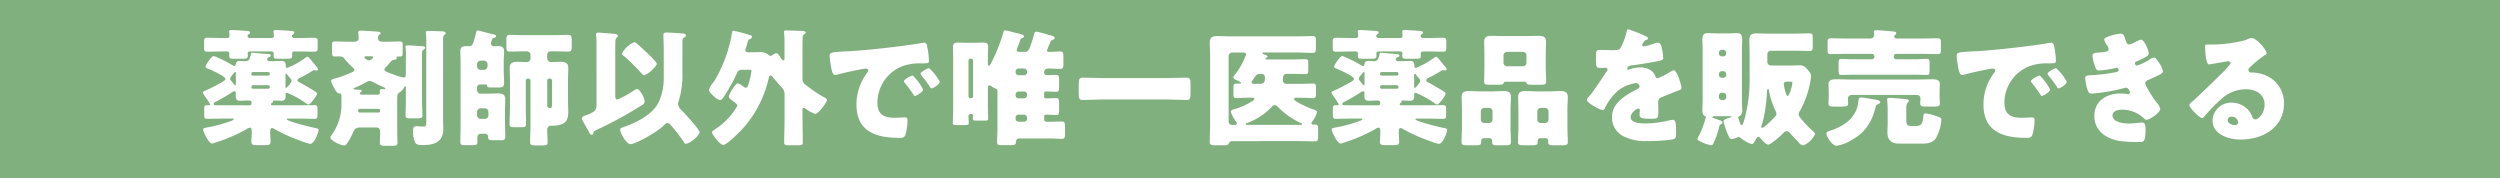 <svg xmlns="http://www.w3.org/2000/svg" width="449.299" height="32" viewBox="0 0 449.299 32">
  <g id="グループ_27670" data-name="グループ 27670" transform="translate(-15061.449 -1396)">
    <rect id="長方形_24954" data-name="長方形 24954" width="449.299" height="32" transform="translate(15061.449 1396)" fill="#81b07f"/>
    <path id="パス_70462" data-name="パス 70462" d="M128.653,6.189c.092,0,.229.023.321.023q1.135.136,2.272.2c.456.023.708.068.708.3,0,.159-.16.227-.275.273-.181.045-.367.091-.367.386s.186.341.6.341h.206c.69,0,1.355-.045,1.745-.045.711,0,.779.363.779.954,0,.159.069.3.252.3a14.019,14.019,0,0,0,3.163-1.729,1.222,1.222,0,0,1,.5-.273c.16,0,.39.273.779.772.206.25.436.523.713.866.115.136.387.454.387.613a.255.255,0,0,1-.273.227.626.626,0,0,1-.209-.048c-.066,0-.16-.02-.227-.02a.681.681,0,0,0-.346.159,19.752,19.752,0,0,1-2.155,1.2c-.183.091-.458.227-.458.454,0,.182.115.273.527.477.573.3,1.421.8,2.017,1.159.229.136.963.523.963.8,0,.227-1.169,1.931-1.559,1.931a1.545,1.545,0,0,1-.527-.3,16.641,16.641,0,0,0-3.324-1.818.245.245,0,0,0-.252.273v.363c0,.545-.206.8-.756.8-.39,0-.779-.045-1.192-.045h-.186c-.066,0-.135.023-.135.068v.136a.264.264,0,0,1-.14.2c-.092.068-.206.136-.206.273,0,.159.115.182.436.182h4.5c.94,0,1.88-.023,2.819-.023.553,0,.6.182.6.772v.889c0,.588-.043.793-.55.793-.96,0-1.9-.045-2.865-.045h-1.742c-.252,0-.367,0-.367.116,0,.361,4.218,1.409,5.068,1.568.433.091.642.114.642.341,0,.568-.8,2.522-1.492,2.522a10.813,10.813,0,0,1-1.673-.523,32.011,32.011,0,0,1-4.679-2.09,1.013,1.013,0,0,0-.5-.227c-.321,0-.346.318-.346.659v.2c0,.523.069,1.045.069,1.59,0,.568-.3.613-1.009.613h-1.467c-.711,0-.986-.068-.986-.613,0-.341.069-.954.069-1.59v-.341c0-.227,0-.591-.321-.591a1.367,1.367,0,0,0-.619.273,28.948,28.948,0,0,1-5.733,2.454,1.9,1.9,0,0,1-.436.136c-.642,0-1.627-2.2-1.627-2.522,0-.25.321-.3.642-.363a25.414,25.414,0,0,0,4.129-1.093c.3-.111.734-.247.734-.406,0-.116-.069-.116-.413-.116h-1.49c-.94,0-1.882.045-2.822.045-.527,0-.573-.179-.573-.7V16.324c0-.565.046-.7.619-.7h.252c.092,0,.206-.023.206-.136a14.475,14.475,0,0,0-.825-1.295c-.115-.159-.206-.3-.229-.341a1.155,1.155,0,0,1-.275-.523c0-.136.138-.182.458-.318a29.334,29.334,0,0,0,2.8-1.431c.346-.2.8-.432.8-.682,0-.5-2.753-1.681-3.257-1.886-.138-.071-.321-.159-.321-.343,0-.2,1.031-1.886,1.49-1.886A21.133,21.133,0,0,1,125.1,8.461a.7.7,0,0,0,.3.114c.16,0,.229-.114.252-.25.069-.523.275-.659.779-.659.3,0,.6.045.894.045.8,0,.825-.432,1.032-1.136.069-.273.092-.386.3-.386m-5.343-.227c-.917,0-1.834.045-2.774.045-.527,0-.573-.182-.573-.75V4.28c0-.591.046-.772.619-.772.917,0,1.811.045,2.728.045h.779c.255,0,.438-.114.438-.386a5.517,5.517,0,0,0-.046-.613c0-.048-.023-.114-.023-.159,0-.25.252-.273.436-.273.6,0,1.9.091,2.544.136.252.023.779,0,.779.318,0,.114-.092.182-.183.25-.115.091-.252.159-.252.341a.4.4,0,0,0,.458.386h3.831c.229,0,.436-.091.436-.363,0-.091-.025-.523-.046-.636,0-.048-.025-.114-.025-.159,0-.25.252-.273.438-.273.6,0,1.9.091,2.521.136.275.023.779,0,.779.318a.308.308,0,0,1-.16.25c-.138.114-.252.159-.252.341a.385.385,0,0,0,.436.386h.8c.917,0,1.836-.045,2.73-.045.593,0,.642.182.642.772v.954c0,.568-.048.772-.576.772-.94,0-1.857-.045-2.8-.045h-.756c-.252,0-.458.091-.458.386,0,.091.023.273.023.432,0,.457-.275.5-1.031.5H133.4c-.642,0-.94-.043-.94-.477,0-.159.02-.318.02-.5a.368.368,0,0,0-.41-.341h-3.808c-.252,0-.458.068-.458.364,0,.114.023.25.023.386,0,.525-.206.568-1.009.568h-1.375c-.756,0-.963-.043-.963-.545,0-.159.023-.3.023-.409,0-.273-.206-.364-.461-.364Zm4.724,9.681c.3,0,.458-.091.458-.409s-.115-.454-.458-.454h-.16c-.481,0-.963.045-1.444.045-.688,0-.779-.341-.779-.954,0-.2.023-.341.023-.454a.269.269,0,0,0-.275-.3,1.482,1.482,0,0,0-.642.341c-.619.409-2.269,1.363-2.914,1.658-.138.068-.16.273-.16.341,0,.159.183.182.644.182Zm-2.361-5.614c0-.25,0-.384-.115-.384-.092,0-.16.114-.367.384a2.869,2.869,0,0,0-.3.366.716.716,0,0,0-.229.477c0,.182.069.25.273.5.094.114.255.3.438.545.046.045.115.136.183.136.115,0,.115-.136.115-.318Zm5.845.275a.255.255,0,0,0,.255-.25V9.94a.26.26,0,0,0-.255-.275h-2.8a.26.26,0,0,0-.252.275v.114a.241.241,0,0,0,.252.25Zm-.046,2.363a.285.285,0,0,0,.3-.273V12.3a.285.285,0,0,0-.3-.273h-2.7a.283.283,0,0,0-.3.273v.091a.283.283,0,0,0,.3.273Zm3.12-.432c0,.159,0,.3.138.3a4.163,4.163,0,0,0,.8-.931.513.513,0,0,0,.138-.364.709.709,0,0,0-.252-.5,5.059,5.059,0,0,1-.527-.636.237.237,0,0,0-.183-.136c-.115,0-.115.091-.115.273Z" transform="translate(14978.16 1399.282)" fill="#fff"/>
    <path id="パス_70463" data-name="パス 70463" d="M140.753,20.37c0,.659.046,1.477.046,1.934,0,.5-.252.543-.917.543h-1.307c-.667,0-.942-.045-.942-.543,0-.477.048-1.229.048-1.865v-.159a.657.657,0,0,0-.713-.727h-2.682c-1.146,0-1.215.318-1.628,1.25a8.352,8.352,0,0,1-1.031,1.752c-.138.159-.183.225-.413.225-.688,0-2.478-.886-2.478-1.431,0-.136.092-.25.232-.432a9.451,9.451,0,0,0,1.762-5.771v-.979c0-.75-.02-.7-.456-.727-.527-.023-1.4-1.954-1.4-2.272,0-.227.369-.318.667-.409a21.246,21.246,0,0,0,3.117-1.136c.16-.068.39-.2.39-.409s-.252-.409-.413-.545a18.741,18.741,0,0,1-1.307-1.386,1.088,1.088,0,0,0-.965-.5c-.273,0-.548.02-.8.02-.484,0-.532-.2-.532-.861V4.916c0-.613.048-.818.507-.818.756,0,1.49.045,2.223.045h1.284c.458,0,.779-.182.779-.682,0-.2-.069-.863-.069-1,0-.3.3-.3.5-.3.6,0,2.178.114,2.822.159.206.023.688.045.688.3,0,.114-.186.227-.252.3a.59.59,0,0,0-.209.545c0,.5.3.682.782.682h.94c.733,0,1.49-.045,2.223-.045.436,0,.481.2.481.7V6.075c0,.548-.046.727-.481.727h-.321c-.115,0-.3,0-.3.184,0,.068.023.114.023.159,0,.182-.321.225-.458.25-.367.068-.481.182-.779.545-.16.2-.39.454-.734.818a.629.629,0,0,0-.229.386c0,.25.341.386.573.477.711.3,1.375.545,2.109.772a3.68,3.68,0,0,0,.8.182c.344,0,.367-.364.367-.613V7.6c0-.341.023-.772.023-1.181a8.919,8.919,0,0,0-.069-1.184.383.383,0,0,1-.023-.159c0-.25.206-.273.413-.273.252,0,2.04.114,2.407.139s.711.02.711.293c0,.159-.206.3-.321.363-.206.139-.229.2-.229.979v8.181c0,.886.069,1.749.069,2.635,0,.477-.229.523-.963.523h-1.146c-.711,0-.917-.045-.917-.523,0-.886.046-1.749.046-2.635v-2.3c0-.182,0-.318-.115-.318-.092,0-.138.068-.183.159a2.124,2.124,0,0,1-.894,1c-.367.225-.367.5-.367,1.613Zm-3.533-6.7c.252,0,.413-.093.413-.389,0-.114-.02-.2-.02-.318,0-.3.252-.3.481-.3h.341c.071,0,.186,0,.186-.091,0-.136-.275-.227-.553-.341-.548-.25-1.144-.568-1.7-.863a1.267,1.267,0,0,0-.573-.159,1.181,1.181,0,0,0-.619.2,15.368,15.368,0,0,1-2.04,1c-.069.023-.229.091-.229.182,0,.068.046.114.206.136.275.023.458.023.779.048.252.02.481.043.481.225,0,.114-.092.159-.183.227a.256.256,0,0,0-.16.2c0,.2.252.23.413.23Zm-3.14,2.544c-.275,0-.344.114-.344.364,0,.273.206.3.321.3h3.349a.283.283,0,0,0,.275-.3v-.068a.27.27,0,0,0-.275-.3Zm1.146-9.454c-.183,0-.367,0-.367.182s.5.545.825.545a.883.883,0,0,0,.734-.545c0-.182-.206-.182-.344-.182Zm13.761,11.18c0,.341.043,1.25.043,1.863,0,2.317-1.536,2.911-3.624,2.911-.642,0-1.169,0-1.444-.457a5.069,5.069,0,0,1-.367-2.045c0-.409.046-.886.573-.886.275,0,.828.068,1.309.068s.5-.25.5-.909V4.26a11.72,11.72,0,0,0-.089-1.775c0-.273.232-.273.41-.273.6,0,1.928.045,2.478.068.252,0,.688.068.688.318,0,.182-.138.273-.275.363-.183.159-.2.363-.2,1.068Z" transform="translate(14992.085 1399.352)" fill="#fff"/>
    <path id="パス_70464" data-name="パス 70464" d="M141.271,2.149c.02,0,2.063.523,2.315.591.092.023.181.045.252.068.435.091.688.136.688.363,0,.25-.278.3-.438.341-.16.023-.181.091-.25.182a2.877,2.877,0,0,0-.229.841.489.489,0,0,0,.527.454c.3,0,.573-.023.848-.023.711,0,.986.3.986,1,0,.5-.069,1.159-.069,1.888V9.308c0,.841.069,1.59.069,2.249,0,.841-.321.841-1.352.841H143.56c-.616,0-.662-.159-.662-.409,0-.136-.161-.136-.481-.136h-.759a.538.538,0,0,0-.548.545v.477a.636.636,0,0,0,.639.636h.963c.759,0,1.492-.045,2.226-.045.8,0,1.238.23,1.238,1.09,0,.682-.046,1.388-.046,2.07v1.863c0,.954.046,1.908.046,2.863,0,.432-.252.523-.711.523h-1.1c-1.146,0-1.238-.023-1.261-.591a.548.548,0,0,0-.553-.568h-.733c-.573,0-.665.432-.665.863,0,.2.023.409.023.591,0,.591-.275.591-1.192.591h-1.238c-.458,0-.642-.114-.642-.591,0-.931.046-1.863.046-2.817V7.854c0-.7-.046-1.386-.046-2,0-.8.5-.889,1.169-.889h.413c.481,0,.642-.273.779-.7.16-.545.367-1.227.484-1.795.043-.159.112-.318.321-.318M141.11,8.6a.651.651,0,0,0,.639.636h.6a.651.651,0,0,0,.642-.636V8.217a.636.636,0,0,0-.642-.636h-.6a.648.648,0,0,0-.639.636Zm2.04,8.181a.654.654,0,0,0-.644-.636h-.756a.651.651,0,0,0-.639.636V17.4a.636.636,0,0,0,.639.636h.756a.613.613,0,0,0,.644-.636Zm10.57-9.567a.674.674,0,0,0,.734.613c.55,0,1.1-.045,1.65-.045.8,0,1.4.179,1.4,1.113,0,.659-.046,1.386-.046,2.136v3.839c0,.82.046,1.366.046,1.729,0,1.727-.367,2.658-3.072,2.681a.653.653,0,0,0-.711.682c0,.75.069,1.522.069,2.272,0,.523-.229.568-.9.568h-1.327c-.713,0-.917-.045-.917-.591,0-1.022.069-2.045.069-3.067V11.171a.361.361,0,0,0-.369-.363h-.112a.359.359,0,0,0-.367.363v4.794c0,1,.046,2,.046,3,0,.523-.232.568-.851.568h-1.238c-.642,0-.871-.045-.871-.568,0-1,.069-2,.069-3v-4.93c0-.7-.046-1.431-.046-2.136,0-.977.6-1.113,1.444-1.113.527,0,1.032.045,1.559.045a.666.666,0,0,0,.736-.613V6.536a.653.653,0,0,0-.642-.636h-.461c-.871,0-1.742.043-2.59.043-.642,0-.642-.182-.642-1.477V3.9c0-.636.046-.954.6-.954.894,0,1.765.045,2.636.045h5.275c.848,0,1.719-.045,2.567-.045.6,0,.665.273.665,1V5.1c0,.613-.092.841-.642.841-.871,0-1.742-.043-2.59-.043h-.527a.622.622,0,0,0-.642.636Zm.871,3.953a.375.375,0,0,0-.367-.363h-.138a.36.36,0,0,0-.367.363v4.524c0,.2.16.386.481.386.367,0,.39-.159.39-1.022Z" transform="translate(15006.076 1399.324)" fill="#fff"/>
    <path id="パス_70465" data-name="パス 70465" d="M149.369,4.383a13.841,13.841,0,0,0-.092-1.726c0-.273.206-.341.436-.341.3,0,2.155.159,2.547.2.5.045.94.068.94.386,0,.159-.092.227-.232.341a.874.874,0,0,0-.206.613c-.023.545-.023,1.385-.023,1.953v7.793c0,.409,0,.727.436.727a18.021,18.021,0,0,0,2.96-1.658,1.115,1.115,0,0,1,.527-.227c.481,0,1.352,1.635,1.352,2.18,0,.454-.321.636-.665.84a69.961,69.961,0,0,1-7.934,4.318c-.206.091-.573.25-.573.363,0,.273-.069.522-.344.522-.229,0-.321-.2-.435-.409-.206-.363-.527-.931-1.009-1.794-.3-.522-.321-.591-.321-.752,0-.27.3-.384.848-.588,1.536-.57,1.788-.866,1.788-1.933ZM161.451,5.5c0-1-.066-2.476-.066-2.726,0-.386.206-.477.548-.477.392,0,2.776.136,3.1.2.206.045.39.091.39.341,0,.182-.115.25-.275.341-.321.182-.344.386-.344.727V9.632a15.112,15.112,0,0,1-.665,4.951,2.2,2.2,0,0,0-.115.591,1.786,1.786,0,0,0,.665,1.115c.5.522,3.186,3.407,3.186,3.907,0,.636-1.719,2.09-2.476,2.09-.16,0-.252-.159-.458-.477a27.146,27.146,0,0,0-2.246-2.884.8.8,0,0,0-.6-.363.718.718,0,0,0-.5.318c-1.24,1.295-5.229,3.475-6.1,3.475-.779,0-1.88-1.976-1.88-2.612,0-.25.183-.3.642-.454,2.338-.863,5.157-2.18,6.3-4.5a10.456,10.456,0,0,0,.894-4.588Zm-5.318-1.454a1.022,1.022,0,0,1,.6.341c.527.454,3.487,3.069,3.487,3.591a5.109,5.109,0,0,1-2.249,2c-.229,0-.367-.159-.527-.341a31.839,31.839,0,0,0-3.186-3.137c-.206-.182-.321-.273-.321-.454a4.487,4.487,0,0,1,2.2-2" transform="translate(15019.287 1399.547)" fill="#fff"/>
    <path id="パス_70466" data-name="パス 70466" d="M172.581,18.284c0,1.34.046,2.681.046,4.021,0,.434-.229.48-.963.48H170.2c-.665,0-.917-.045-.917-.48,0-1.34.069-2.681.069-4.021V13.695a1.662,1.662,0,0,0-.435-1.229c-.458-.477-1.284-1.431-1.7-1.954-.094-.114-.209-.273-.367-.273-.255,0-.3.3-.344.477a20.246,20.246,0,0,1-4.243,8.59c-.55.659-3.186,3.408-3.945,3.408-.548,0-1.994-1.817-1.994-2.249,0-.227.206-.363.527-.545a.968.968,0,0,1,.161-.114,12.084,12.084,0,0,0,3.853-4.112c0-.273-.206-.409-1.215-1.184a.571.571,0,0,1-.3-.477c0-.429,1.169-2.385,1.6-2.385a3.454,3.454,0,0,1,1.1.659.652.652,0,0,0,.344.139c.3,0,.39-.389.527-.8a13.085,13.085,0,0,0,.458-2.09.286.286,0,0,0,.023-.136c0-.182-.206-.2-.527-.2h-1.123c-.5,0-.734.091-.94.568a30.712,30.712,0,0,1-2.361,4.248c-.14.23-.39.636-.688.636-.461,0-2.02-1.363-2.02-1.84a3.953,3.953,0,0,1,.779-1.318c.092-.136.186-.25.232-.318a19.715,19.715,0,0,0,1.029-1.931,22.788,22.788,0,0,0,1.4-3.592,24.317,24.317,0,0,0,.733-3.158c0-.159.069-.318.252-.318a28.126,28.126,0,0,1,3.049.818c.16.045.275.091.275.273a.484.484,0,0,1-.367.409c-.275.091-.321.227-.458.727-.069.227-.16.548-.3.979a1.094,1.094,0,0,0-.069.3c0,.338.344.363.6.363h.642c.55,0,1.077-.025,1.628-.025a2.121,2.121,0,0,1,1.307.5.571.571,0,0,0,.369.179.734.734,0,0,0,.367-.159,1.162,1.162,0,0,1,.642-.316c.252,0,.344.136.665.613.069.114.16.227.252.386.092.114.229.273.367.273.183,0,.206-.136.206-.432V4.852a20.828,20.828,0,0,0-.069-2.2.844.844,0,0,1-.023-.25c0-.227.138-.25.55-.25s2.361.068,2.774.091c.16,0,.573.045.573.273,0,.159-.138.227-.229.3a.644.644,0,0,0-.321.636c-.023.818-.023,1.638-.023,2.479V10.83a1.1,1.1,0,0,0,.369.931,24.276,24.276,0,0,0,3.53,2.411c.229.134.5.25.5.477,0,.384-1.513,2.5-2.132,2.5a6.134,6.134,0,0,1-1.515-.8,1.559,1.559,0,0,0-.206-.136.514.514,0,0,0-.3-.136c-.252,0-.252.136-.252.568Z" transform="translate(15033.099 1399.324)" fill="#fff"/>
    <path id="パス_70467" data-name="パス 70467" d="M164.324,5.439c0-.7.255-.726,2.776-.859.458-.025.986-.048,1.627-.093,2.888-.181,9.538-.93,12.335-1.451a.878.878,0,0,1,.232-.023c.413,0,.481.317.573.748a15.994,15.994,0,0,1,.3,2.517c0,.433-.25.433-1.235.456a9.448,9.448,0,0,0-3.28.408,7.052,7.052,0,0,0-4.745,6.624c0,2.154,1.146,2.744,3.163,2.744.573,0,1.329-.068,1.65-.068.436,0,.6.068.6.5a10.172,10.172,0,0,1-.39,2.653c-.183.454-.5.522-.986.522-4.241,0-7.8-1.088-7.8-5.987a9.431,9.431,0,0,1,1.974-5.785.652.652,0,0,0,.135-.34c0-.2-.16-.34-.413-.34a8.284,8.284,0,0,0-1.238.2c-1.215.227-2.8.567-3.991.907a1.516,1.516,0,0,1-.321.045c-.481,0-.642-1.02-.754-1.723a12.311,12.311,0,0,1-.209-1.658m15.225,3.767a10.09,10.09,0,0,1,1.559,2.222c0,.454-1.238,1.157-1.467,1.157-.115,0-.16-.068-.458-.522-.436-.658-.894-1.247-1.4-1.882a.385.385,0,0,1-.115-.249c0-.317,1.284-1,1.536-1,.115,0,.252.159.344.272m4.564.839c0,.454-1.217,1.179-1.467,1.179-.163,0-.278-.2-.344-.317a17.686,17.686,0,0,0-1.47-1.973.728.728,0,0,1-.181-.34c0-.295,1.261-1,1.536-1a8.573,8.573,0,0,1,1.925,2.449" transform="translate(15046.232 1400.661)" fill="#fff"/>
    <path id="パス_70468" data-name="パス 70468" d="M189.734,13.141a.239.239,0,0,0-.252.247v.727a.252.252,0,0,0,.252.25h.3c.688,0,1.215-.045,1.582-.045.5,0,.55.23.55.889v1.318c0,.613-.046.841-.55.841-.344,0-.894-.068-1.582-.068h-.3a.274.274,0,0,0-.252.273v.568a.422.422,0,0,0,.438.432h.55c.779,0,1.513-.045,2.178-.045.527,0,.573.227.573,1V20.66c0,.75-.046.977-.55.977-.734,0-1.467-.068-2.2-.068h-5.458c-.619,0-.6.636-.619.73-.046.409-.229.477-.779.477h-1.925c-.458,0-.665-.114-.665-.616,0-.8.066-1.59.066-2.385V13.1c0-.389-.092-.434-.413-.523a3.634,3.634,0,0,1-.733-.434,1.008,1.008,0,0,0-.321-.136c-.206,0-.252.318-.252.477v3.365c0,.727.046,1.431.046,2.158,0,.318-.135.363-.756.363h-1.4c-.413,0-.6-.045-.6-.386,0-.159.023-.3.023-.454,0-.227-.092-.363-.344-.363a.416.416,0,0,0-.458.477c0,.386.046.772.046,1.159,0,.318-.16.363-.733.363h-1.467c-.5,0-.665-.045-.665-.386,0-.7.066-1.431.066-2.136V6.686c0-.545-.043-1.068-.043-1.616,0-.682.481-.727,1.031-.727.527,0,1.077.045,1.627.045h1.009c.55,0,1.077-.045,1.627-.045s1.032.045,1.032.727c0,.548-.046,1.07-.046,1.616v1.5c0,.114.046.341.206.341s.553-.841.759-1.272a30.023,30.023,0,0,0,1.834-4.773c.046-.182.069-.341.275-.341a10.3,10.3,0,0,1,1.284.3c1.467.341,2.132.454,2.132.8,0,.159-.16.227-.3.273-.252.071-.3.114-.458.613-.092.3-.321.886-.413,1.113a1.977,1.977,0,0,0-.138.525c0,.2.252.247.436.247h.963a.76.76,0,0,0,.619-.2,2.465,2.465,0,0,0,.435-.861,21.442,21.442,0,0,0,.711-2.252c.069-.159.115-.318.344-.318.3,0,2.043.523,2.455.636s.848.182.848.525c0,.179-.092.247-.252.27a.563.563,0,0,0-.458.363,13.583,13.583,0,0,0-.665,1.616c0,.179.115.225.458.225.642,0,1.284-.066,1.925-.066.527,0,.573.25.573,1.022V8.095c0,.727-.046.977-.573.977C191.685,9.072,191,9,190.309,9c-.461,0-.828.182-.828.7,0,.363.206.5.573.5.644,0,1.194-.045,1.538-.045.527,0,.573.2.573.909v1.295c0,.591-.046.82-.55.82-.344,0-.894-.045-1.582-.045Zm-13.847.841a.349.349,0,0,0,.367.363h.092a.36.36,0,0,0,.367-.363V7.595a.36.36,0,0,0-.367-.363h-.092a.36.36,0,0,0-.367.363Zm9.974-3.774a.527.527,0,0,0,.55-.545V9.549A.555.555,0,0,0,185.86,9H184.9a.541.541,0,0,0-.55.545v.114a.527.527,0,0,0,.55.545Zm-.963,2.933a.539.539,0,0,0-.55.543v.139a.54.54,0,0,0,.55.543h.963a.555.555,0,0,0,.55-.543v-.139a.525.525,0,0,0-.55-.543Zm.963,5.43a.527.527,0,0,0,.55-.545v-.182a.555.555,0,0,0-.55-.545H184.9a.541.541,0,0,0-.55.545v.182a.541.541,0,0,0,.55.545Z" transform="translate(15059.622 1399.31)" fill="#fff"/>
    <path id="パス_70469" data-name="パス 70469" d="M197.9,5.585c1.146,0,2.315-.069,3.461-.069.667,0,.734.344.734,1.215V8.29c0,.942-.066,1.24-.734,1.24-1.146,0-2.315-.092-3.461-.092H186.2c-1.149,0-2.295.092-3.464.092-.665,0-.734-.323-.734-1.24V6.731c0-.871.069-1.215.734-1.215,1.149,0,2.295.069,3.464.069Z" transform="translate(15073.315 1404.44)" fill="#fff"/>
    <path id="パス_70470" data-name="パス 70470" d="M191.375,6.11c0-.772-.069-1.567-.069-2.362,0-.931.435-1.2,1.307-1.2.8,0,1.582.045,2.361.045h12.108c.894,0,1.788-.045,2.682-.045.573,0,.619.2.619.886V4.657c0,.681-.046.908-.619.908-.894,0-1.788-.068-2.682-.068h-6.054c-.115,0-.229.023-.229.136,0,.136.183.184.3.23.115.02.6.179.6.338s-.183.227-.252.252a.192.192,0,0,0-.138.156c0,.068.023.139.275.139h4.7c.734,0,1.444-.045,2.178-.045.5,0,.55.179.55.749V8.565c0,.636-.046.817-.55.817-.733,0-1.444-.045-2.178-.045h-1.1c-.713,0-.734.568-.734,1.135a.629.629,0,0,0,.688.659h2.544c.734,0,1.467-.045,2.2-.045.481,0,.527.2.527.863v.908c0,.7-.092.84-.573.84-.711,0-1.444-.068-2.155-.068h-.8c-.16,0-.413,0-.413.23,0,.477,2.682,1.587,3.232,1.794.321.111.894.25.894.545a4.314,4.314,0,0,1-.871,1.7.5.5,0,0,0-.138.3c0,.182.229.272.39.272.069,0,.115-.023.183-.023.573,0,.619.2.619.863v1.249c0,.681-.046.908-.6.908-.894,0-1.811-.045-2.7-.045H195.409a.65.65,0,0,0-.688.434c-.115.293-.39.315-.94.315h-1.307c-.94,0-1.169-.045-1.169-.636,0-1,.069-2.021.069-3.02Zm4.381,12.4c.158,0,.433-.023.433-.272a.5.5,0,0,0-.135-.3,5.721,5.721,0,0,1-.965-1.794c0-.275.321-.363.553-.434a12.229,12.229,0,0,0,3.255-1.431c.229-.159.436-.3.436-.429,0-.184-.138-.23-.344-.23H198.3c-.736,0-1.47.068-2.178.068-.507,0-.553-.182-.553-.749V11.79c0-.545.046-.7.553-.7h.593c.071,0,.232,0,.232-.114,0-.159-.734-.477-.894-.545-.186-.091-.507-.25-.507-.477,0-.136.229-.409.321-.522a13.134,13.134,0,0,0,1.974-3.565c0-.343-.344-.366-.619-.366H195.34a.655.655,0,0,0-.642.638V17.878a.625.625,0,0,0,.642.636Zm11.9,0c.115,0,.252-.023.252-.159,0-.091-.138-.136-.252-.182a14.178,14.178,0,0,1-4.174-2.952.74.74,0,0,0-.5-.275.686.686,0,0,0-.527.32,11.558,11.558,0,0,1-4.424,2.907c-.092.023-.252.091-.252.2s.092.136.252.136Zm-7.177-7.383c.688,0,.756-.59.756-1.135a.641.641,0,0,0-.688-.659h-.069c-.711,0-.894.272-1.192.749-.092.136-.183.3-.321.477a.5.5,0,0,0-.138.3c0,.25.275.272.458.272Z" transform="translate(15087.558 1399.937)" fill="#fff"/>
    <path id="パス_70471" data-name="パス 70471" d="M208.866,6.189c.092,0,.229.023.321.023q1.135.136,2.272.2c.458.023.708.068.708.3,0,.159-.16.227-.275.273-.181.045-.367.091-.367.386s.186.341.6.341h.206c.688,0,1.355-.045,1.745-.045.711,0,.779.363.779.954,0,.159.069.3.252.3a14.019,14.019,0,0,0,3.163-1.729,1.222,1.222,0,0,1,.5-.273c.16,0,.39.273.779.772.206.25.438.523.713.866.115.136.387.454.387.613a.255.255,0,0,1-.273.227.626.626,0,0,1-.209-.048c-.066,0-.16-.02-.227-.02a.681.681,0,0,0-.346.159,19.991,19.991,0,0,1-2.155,1.2c-.183.091-.458.227-.458.454,0,.182.115.273.527.477.573.3,1.421.8,2.017,1.159.229.136.963.523.963.8,0,.227-1.169,1.931-1.559,1.931a1.545,1.545,0,0,1-.527-.3,16.642,16.642,0,0,0-3.324-1.818.245.245,0,0,0-.252.273v.363c0,.545-.206.8-.756.8-.39,0-.779-.045-1.192-.045h-.186c-.066,0-.135.023-.135.068v.136a.264.264,0,0,1-.14.2c-.092.068-.206.136-.206.273,0,.159.115.182.438.182h4.493c.94,0,1.88-.023,2.819-.023.553,0,.6.182.6.772v.889c0,.588-.043.793-.55.793-.96,0-1.9-.045-2.865-.045H215.4c-.252,0-.367,0-.367.116,0,.361,4.22,1.409,5.068,1.568.433.091.642.114.642.341,0,.568-.8,2.522-1.49,2.522a10.759,10.759,0,0,1-1.676-.523,32.008,32.008,0,0,1-4.679-2.09,1.014,1.014,0,0,0-.5-.227c-.321,0-.346.318-.346.659v.2c0,.523.069,1.045.069,1.59,0,.568-.3.613-1.009.613h-1.467c-.711,0-.986-.068-.986-.613,0-.341.069-.954.069-1.59v-.341c0-.227,0-.591-.321-.591a1.367,1.367,0,0,0-.619.273,28.947,28.947,0,0,1-5.733,2.454,1.9,1.9,0,0,1-.436.136c-.642,0-1.627-2.2-1.627-2.522,0-.25.321-.3.642-.363a25.413,25.413,0,0,0,4.129-1.093c.3-.111.734-.247.734-.406,0-.116-.069-.116-.413-.116h-1.49c-.94,0-1.882.045-2.822.045-.527,0-.573-.179-.573-.7V16.324c0-.565.046-.7.619-.7h.252c.092,0,.206-.023.206-.136a14.484,14.484,0,0,0-.825-1.295c-.115-.159-.206-.3-.229-.341a1.155,1.155,0,0,1-.275-.523c0-.136.137-.182.458-.318a29.336,29.336,0,0,0,2.8-1.431c.346-.2.8-.432.8-.682,0-.5-2.753-1.681-3.258-1.886-.138-.071-.321-.159-.321-.343,0-.2,1.032-1.886,1.49-1.886a21.257,21.257,0,0,1,3.4,1.681.679.679,0,0,0,.3.114c.16,0,.229-.114.252-.25.069-.523.275-.659.779-.659.3,0,.6.045.894.045.8,0,.825-.432,1.031-1.136.069-.273.092-.386.3-.386m-5.343-.227c-.917,0-1.834.045-2.774.045-.527,0-.573-.182-.573-.75V4.28c0-.591.046-.772.619-.772.917,0,1.811.045,2.728.045h.779c.255,0,.438-.114.438-.386a5.523,5.523,0,0,0-.046-.613c0-.048-.023-.114-.023-.159,0-.25.252-.273.436-.273.6,0,1.9.091,2.544.136.252.023.779,0,.779.318,0,.114-.092.182-.183.25-.115.091-.252.159-.252.341a.4.4,0,0,0,.458.386h3.828c.232,0,.438-.091.438-.363,0-.091-.025-.523-.046-.636,0-.048-.023-.114-.023-.159,0-.25.25-.273.436-.273.6,0,1.9.091,2.521.136.275.023.779,0,.779.318a.308.308,0,0,1-.16.25c-.138.114-.252.159-.252.341a.385.385,0,0,0,.435.386h.8c.917,0,1.836-.045,2.73-.045.593,0,.642.182.642.772v.954c0,.568-.048.772-.576.772-.94,0-1.857-.045-2.8-.045h-.756c-.252,0-.458.091-.458.386,0,.091.023.273.023.432,0,.457-.275.5-1.031.5h-1.375c-.642,0-.94-.043-.94-.477,0-.159.02-.318.02-.5a.369.369,0,0,0-.413-.341h-3.805c-.252,0-.459.068-.459.364,0,.114.023.25.023.386,0,.525-.206.568-1.009.568h-1.375c-.756,0-.963-.043-.963-.545,0-.159.023-.3.023-.409,0-.273-.206-.364-.461-.364Zm4.725,9.681c.3,0,.458-.091.458-.409s-.115-.454-.458-.454h-.16c-.481,0-.963.045-1.444.045-.688,0-.779-.341-.779-.954,0-.2.023-.341.023-.454a.269.269,0,0,0-.275-.3,1.482,1.482,0,0,0-.642.341c-.619.409-2.269,1.363-2.914,1.658-.138.068-.16.273-.16.341,0,.159.183.182.644.182Zm-2.361-5.614c0-.25,0-.384-.115-.384-.092,0-.16.114-.367.384a3.106,3.106,0,0,0-.3.366.716.716,0,0,0-.229.477c0,.182.066.25.273.5.094.114.255.3.438.545.046.045.115.136.183.136.115,0,.115-.136.115-.318Zm5.845.275a.255.255,0,0,0,.255-.25V9.94a.26.26,0,0,0-.255-.275h-2.8a.26.26,0,0,0-.252.275v.114a.241.241,0,0,0,.252.25Zm-.046,2.363a.285.285,0,0,0,.3-.273V12.3a.285.285,0,0,0-.3-.273h-2.7a.283.283,0,0,0-.3.273v.091a.283.283,0,0,0,.3.273Zm3.12-.432c0,.159,0,.3.138.3a4.162,4.162,0,0,0,.8-.931.513.513,0,0,0,.138-.364.709.709,0,0,0-.252-.5,5.062,5.062,0,0,1-.527-.636.237.237,0,0,0-.183-.136c-.115,0-.115.091-.115.273Z" transform="translate(15100.788 1399.282)" fill="#fff"/>
    <path id="パス_70472" data-name="パス 70472" d="M213.171,20.927a.458.458,0,0,0-.458.454v.179c0,.548-.206.638-.894.638h-1.4c-.963,0-1.238-.045-1.238-.568,0-.931.069-1.842.069-2.773V15.747c0-.772-.046-1.5-.046-2.228,0-.886.527-1.065,1.307-1.065s1.582.066,2.364.066h1.49c.779,0,1.559-.066,2.338-.066.8,0,1.352.159,1.352,1.065,0,.752-.069,1.479-.069,2.228v3.111c0,.931.069,1.842.069,2.75,0,.545-.252.59-1.123.59h-1.261c-.756,0-.986-.068-.986-.59v-.252a.448.448,0,0,0-.436-.429Zm-.527-3.363a.622.622,0,0,0,.642.636h.825a.653.653,0,0,0,.642-.636V16.11a.653.653,0,0,0-.642-.636h-.825a.651.651,0,0,0-.642.636ZM224.314,8c0,.908.069,1.817.069,2.748,0,.522-.252.568-1.031.568H222c-.848,0-1.032-.02-1.149-.318-.02-.111-.066-.225-.5-.225h-3.1c-.436,0-.458.114-.5.225-.115.3-.3.318-1.146.318h-1.329c-.756,0-1.031-.045-1.031-.568,0-.863.046-1.817.046-2.748V5.8c0-.749-.046-1.5-.046-2.225,0-.886.55-1.045,1.329-1.045.8,0,1.6.045,2.384.045h3.693c.777,0,1.582-.045,2.361-.045s1.352.134,1.352,1.045c0,.747-.046,1.476-.046,2.225Zm-7.59-.636a.638.638,0,0,0,.642.636h2.842a.624.624,0,0,0,.642-.636V6.048a.624.624,0,0,0-.642-.636h-2.842a.624.624,0,0,0-.642.636Zm6.6,13.562a.453.453,0,0,0-.458.429v.23c0,.545-.229.613-.986.613h-1.329c-.94,0-1.215-.045-1.215-.568,0-.931.066-1.842.066-2.773V15.747c0-.772-.046-1.5-.046-2.228,0-.886.527-1.065,1.309-1.065.8,0,1.582.066,2.361.066h1.559c.779,0,1.559-.066,2.338-.066.8,0,1.352.159,1.352,1.065,0,.752-.066,1.479-.066,2.228v3.111c0,.931.066,1.842.066,2.75,0,.545-.252.59-1.075.59h-1.263c-.894,0-1.192-.045-1.192-.545,0-.093.023-.182.023-.272a.456.456,0,0,0-.458-.454Zm-.527-3.363a.638.638,0,0,0,.642.636h.733a.638.638,0,0,0,.642-.636V16.11a.638.638,0,0,0-.642-.636h-.733a.653.653,0,0,0-.642.636Z" transform="translate(15114.936 1399.911)" fill="#fff"/>
    <path id="パス_70473" data-name="パス 70473" d="M228.349,3.2c.413.183.711.344.711.55,0,.183-.252.252-.413.3a1.484,1.484,0,0,0-.619.871c0,.183.115.252.275.252a10.359,10.359,0,0,0,1.857-.5,2.033,2.033,0,0,1,.642-.16c.5,0,.619.481.711.894a10.086,10.086,0,0,1,.275,1.857c0,.346-.206.436-1.467.665s-2.819.5-4.243.667c-.734.089-.777.6-.777.616,0,.117.115.16.2.16a.7.7,0,0,0,.206-.066,5.737,5.737,0,0,1,1.951-.344,3.33,3.33,0,0,1,1.65.367,2.292,2.292,0,0,1,1.1,1.307.411.411,0,0,0,.39.275,13.06,13.06,0,0,0,2.132-1.077c.206-.115.367-.206.458-.255a.871.871,0,0,1,.3-.112c.573,0,1.375,2.636,1.375,3.163,0,.3-.229.367-.688.527-1.1.413-1.788.711-2.845,1.146-.55.229-.642.436-.642,1.054,0,.275.023.825.023,1.329,0,1.47-.023,1.49-1.307,1.49-1.582,0-2.063-.066-2.063-.777a5.617,5.617,0,0,1,.046-.619v-.115a.291.291,0,0,0-.275-.323c-.229,0-1.375.734-1.375,1.538,0,1.146,1.948,1.146,2.751,1.146a19.313,19.313,0,0,0,4.266-.573,2.787,2.787,0,0,1,.573-.071c.548,0,.573.828.573,2.295,0,.871-.046,1.1-.713,1.238a31.308,31.308,0,0,1-4.447.275,8.585,8.585,0,0,1-4.011-.734,3.724,3.724,0,0,1-2.341-3.553c0-2.157,1.628-3.4,3.3-4.381.387-.229.848-.481,1.261-.688.206-.092.39-.206.39-.458a.654.654,0,0,0-.711-.6,7.061,7.061,0,0,0-3.143,1.329,10.353,10.353,0,0,0-2.43,3.255.375.375,0,0,1-.344.255c-.5,0-2.842-1.286-2.842-1.836,0-.183.138-.321.413-.619.94-1.077,2.43-3.461,3.163-4.493a.508.508,0,0,0,.138-.321.331.331,0,0,0-.344-.321c-.275,0-.6.02-.894.02-.779,0-.848-.066-.848-1.788,0-1.421.092-1.444.825-1.444.5,0,1.329.046,2.086.046,1.123,0,1.329-.092,1.513-.413a11.418,11.418,0,0,0,1.08-2.842c.066-.344.115-.5.341-.5a28.048,28.048,0,0,1,2.8,1.1" transform="translate(15128.572 1399.159)" fill="#fff"/>
    <path id="パス_70474" data-name="パス 70474" d="M235.308,6.04c0-.795-.046-1.613-.046-2.408,0-.886.321-1.249,1.215-1.249.736,0,1.47.045,2.2.045h4.447c.963,0,1.928-.045,2.891-.045.573,0,.642.159.642.84V4.632c0,.7-.046.909-.619.909-.965,0-1.951-.045-2.914-.045h-3.988a.638.638,0,0,0-.642.636V7.517a.655.655,0,0,0,.642.639h3.874c.413,0,.828-.025,1.215-.025a1.487,1.487,0,0,1,1.263.5c.413.477.871.906.871,1.454a16.184,16.184,0,0,1-.759,3.384,15.436,15.436,0,0,1-1.329,2.975.834.834,0,0,0-.138.477c0,.3.138.434.367.727a18.436,18.436,0,0,0,2.088,2.206c.16.159.481.386.481.613a3.966,3.966,0,0,1-2.088,2.044,1.167,1.167,0,0,1-.777-.432c-.3-.318-1.332-1.408-1.561-1.681-.16-.182-.413-.454-.665-.454a1.039,1.039,0,0,0-.665.409c-.39.409-2.178,2.022-2.659,2.022-.413,0-1.146-.84-1.421-1.158-.092-.114-.206-.25-.367-.25-.232,0-.321.227-.413.409-.321.591-.461.909-.782.909a6.617,6.617,0,0,1-1.971-1.113.757.757,0,0,0-.367-.159,1.02,1.02,0,0,0-.344.114,3.538,3.538,0,0,1-.963.25c-.275,0-.458-.432-.665-.931a11.382,11.382,0,0,1-.734-2.274c0-.361.963-.611,1.238-.681.115-.02.183-.045.183-.114,0-.111-.138-.111-.413-.111h-2.476c-.367,0-.527.02-.527.159s.2.2.321.225c.115.045.963.343,1.1.389.16.068.39.134.39.363,0,.2-.115.227-.321.318a.456.456,0,0,0-.229.273,16.9,16.9,0,0,1-1.011,3c-.089.2-.206.5-.456.5a7.208,7.208,0,0,1-2.155-.772c-.206-.091-.346-.159-.346-.341a2.409,2.409,0,0,1,.275-.613,16.082,16.082,0,0,0,1.24-3.319V17.4c0-.116-.094-.136-.206-.184-.346-.134-.415-.659-.415-.977,0-.611.046-1.249.046-1.863V5.268c0-.613-.046-1.227-.046-1.84,0-.727.229-1.09.963-1.09.573,0,1.126.045,1.7.045h1.834c.55,0,1.1-.045,1.65-.045.756,0,1.009.341,1.009,1.09,0,.613-.046,1.227-.046,1.84v9.111c0,.613.046,1.227.046,1.84a1.035,1.035,0,0,1-.481,1.025.337.337,0,0,0-.229.293,10.329,10.329,0,0,0,.344,1.025c.046.114.115.3.275.3.183,0,.229-.227.3-.409.115-.363.229-.727.323-1.09a27.931,27.931,0,0,0,.8-7.407Zm-4.195-.159a.541.541,0,0,0-.55-.545h-.229a.541.541,0,0,0-.55.545v.091a.555.555,0,0,0,.55.545h.229a.541.541,0,0,0,.55-.545Zm0,3.841a.543.543,0,0,0-.55-.548h-.229a.543.543,0,0,0-.55.548v.091a.541.541,0,0,0,.55.545h.229a.541.541,0,0,0,.55-.545Zm0,3.884a.541.541,0,0,0-.55-.545h-.229a.555.555,0,0,0-.55.545v.227a.555.555,0,0,0,.55.545h.229a.555.555,0,0,0,.55-.545Zm7.315-.727a28.891,28.891,0,0,1-.527,4.406,13.555,13.555,0,0,1-.458,1.661.631.631,0,0,0-.046.25c0,.114.089.159.183.159.229,0,1.123-.818,1.329-1.022a13.785,13.785,0,0,0,.986-1.022.646.646,0,0,0,.229-.5,1.05,1.05,0,0,0-.138-.452,12.3,12.3,0,0,1-.527-1.252,11.979,11.979,0,0,1-.665-2.43c-.023-.136-.046-.273-.16-.273-.206,0-.206.341-.206.477m3.667-1.817c-.344,0-.642.068-.642.454,0,.2.344,2.112.688,2.112.252,0,.573-1.09.642-1.34a4.952,4.952,0,0,0,.206-.977c0-.25-.115-.25-.665-.25Z" transform="translate(15140.581 1399.617)" fill="#fff"/>
    <path id="パス_70475" data-name="パス 70475" d="M242.878,18.743a7.873,7.873,0,0,1-3.051,3,7.622,7.622,0,0,1-2.865,1.159c-.94,0-1.882-1.795-1.882-2.229,0-.227.229-.318.553-.432l.206-.068c2.315-.772,4.47-2.181,4.928-4.748.046-.273.046-.341.069-.523.069-.523.092-.682.527-.682.321,0,1.974.3,2.409.364.273.045,1.009.159,1.009.454,0,.182-.229.318-.6.477-.14.068-.206.227-.252.454a10.762,10.762,0,0,1-1.054,2.772m9.444-15.114c.919,0,1.813-.043,2.73-.043.55,0,.619.179.619.727V5.676c0,.591-.069.75-.6.75-.917,0-1.834-.045-2.753-.045h-4.676a.433.433,0,0,0-.436.432V6.9a.439.439,0,0,0,.436.454h3.415c.759,0,1.515-.068,2.088-.068.459,0,.5.227.5.886V9.311c0,.682-.043.863-.481.863-.708,0-1.421-.045-2.109-.045H239.872c-.711,0-1.4.045-2.109.045-.435,0-.481-.2-.481-.863V8.175c0-.659.046-.886.5-.886.573,0,1.329.068,2.086.068h3.418a.455.455,0,0,0,.435-.454V6.812a.451.451,0,0,0-.435-.432h-4.61c-.917,0-1.834.045-2.753.045-.573,0-.619-.182-.619-.841V4.4c0-.636.046-.815.644-.815.894,0,1.811.043,2.728.043h4.243c.573,0,.754-.338.754-.591,0-.136-.046-.5-.046-.613,0-.273.252-.293.461-.293.433,0,2.338.159,2.957.225.39.045.6.068.6.318a.243.243,0,0,1-.092.2c-.16.159-.275.227-.275.386,0,.184.137.364.481.364Zm-12.61,10.138a.669.669,0,0,0-.756.636c0,.182.046.7.046.886,0,.523-.344.568-1.077.568h-1.4c-.759,0-1.054-.045-1.054-.591,0-.318.043-.75.043-1.25v-.7c0-.639-.043-1.32-.043-1.525,0-.818.894-.841,1.49-.841.848,0,1.673.045,2.521.045h11.991c.848,0,1.676-.045,2.524-.045.6,0,1.49.023,1.49.818,0,.252-.046.886-.046,1.547v.7c0,.454.046.932.046,1.25,0,.545-.3.591-1.054.591h-1.4c-.734,0-1.08-.045-1.08-.568,0-.2.048-.727.048-.909,0-.3-.209-.613-.736-.613Zm9.744,4.408c0,.977.092,1.181,1.1,1.181h.484c1.1,0,1.35-.409,1.467-1.613.023-.318.023-.659.41-.659a9.6,9.6,0,0,1,2.043.523c.665.227.8.341.8.636a7.705,7.705,0,0,1-1.054,3.408c-.665.866-1.811.866-2.8.866h-3.69c-1.375,0-2.155-.568-2.155-2.025,0-.409.046-1.045.046-1.5V16.948a21.773,21.773,0,0,0-.092-2.34c0-.3.229-.318.458-.318.321,0,2.223.159,2.682.2.6.068.756.136.756.341,0,.159-.092.227-.229.341-.206.182-.229.636-.229,1.181Z" transform="translate(15154.596 1399.298)" fill="#fff"/>
    <path id="パス_70476" data-name="パス 70476" d="M244.33,5.439c0-.7.255-.726,2.776-.859.458-.025.986-.048,1.627-.093,2.888-.181,9.538-.93,12.335-1.451a.878.878,0,0,1,.232-.023c.413,0,.481.317.573.748a16,16,0,0,1,.3,2.517c0,.433-.25.433-1.235.456a9.448,9.448,0,0,0-3.28.408,7.052,7.052,0,0,0-4.745,6.624c0,2.154,1.144,2.744,3.163,2.744.573,0,1.329-.068,1.65-.068.435,0,.6.068.6.5a10.174,10.174,0,0,1-.39,2.653c-.183.454-.5.522-.986.522-4.241,0-7.8-1.088-7.8-5.987a9.444,9.444,0,0,1,1.971-5.785.634.634,0,0,0,.138-.34c0-.2-.16-.34-.413-.34a8.285,8.285,0,0,0-1.238.2c-1.215.227-2.8.567-3.988.907a1.563,1.563,0,0,1-.323.045c-.481,0-.642-1.02-.754-1.723a12.318,12.318,0,0,1-.209-1.658m15.225,3.767a10.091,10.091,0,0,1,1.559,2.222c0,.454-1.238,1.157-1.467,1.157-.115,0-.16-.068-.458-.522-.436-.658-.894-1.247-1.4-1.882a.385.385,0,0,1-.115-.249c0-.317,1.284-1,1.536-1,.115,0,.252.159.344.272m4.564.839c0,.454-1.217,1.179-1.467,1.179-.16,0-.278-.2-.344-.317a17.685,17.685,0,0,0-1.47-1.973c-.066-.091-.183-.227-.183-.34,0-.295,1.263-1,1.538-1a8.573,8.573,0,0,1,1.925,2.449" transform="translate(15168.77 1400.661)" fill="#fff"/>
    <path id="パス_70477" data-name="パス 70477" d="M260.81,3.441c.252.772.412.886.71.886a5.31,5.31,0,0,0,1.284-.545,1.984,1.984,0,0,1,.848-.318c.5,0,1.352,1.885,1.352,2.43,0,.363-.3.545-.573.7a11.615,11.615,0,0,1-1.421.681c-.183.068-.481.182-.481.386,0,.139.092.454.346.454a8.907,8.907,0,0,0,2.338-1.135,1.634,1.634,0,0,1,.711-.3c.344,0,.619.454.848.817a4.2,4.2,0,0,1,.779,1.612c0,.366-.436.593-1.238.956-.481.227-.988.454-1.47.658-.273.114-.458.272-.458.568a1.612,1.612,0,0,0,.278.7,18.354,18.354,0,0,0,1.765,2.77,2.181,2.181,0,0,1,.642,1.158c0,.613-1.857,1.933-2.453,1.933-.206,0-.346-.114-.644-.409a5.7,5.7,0,0,0-3.759-1.408c-.665,0-1.719.2-1.719,1.044,0,1.249,2.086,1.453,3,1.453a14.919,14.919,0,0,0,1.513-.114c.252-.023.642-.068.759-.068.548,0,.662.363.662,1.317,0,2.157-.387,2.18-1.075,2.18a21.96,21.96,0,0,1-3.67-.2c-2.384-.431-4.449-1.839-4.449-4.45,0-2.75,2.178-4.067,4.724-4.067a7.6,7.6,0,0,1,1.238.114h.092a.345.345,0,0,0,.344-.318,1.548,1.548,0,0,0-.252-.522.557.557,0,0,0-.481-.318,1.331,1.331,0,0,0-.229.045,31.807,31.807,0,0,1-5.962,1.022c-.413,0-.55-.25-.688-.658a7.693,7.693,0,0,1-.436-2.134c0-.318.092-.477,1.031-.522a28.954,28.954,0,0,0,4.679-.59.343.343,0,0,0,.3-.343c0-.179-.16-.409-.344-.409a2.206,2.206,0,0,0-.3.071,18.552,18.552,0,0,1-2.888.431c-.392,0-.507-.227-.644-.57a8.226,8.226,0,0,1-.527-2.021c0-.341.206-.59.825-.613.346-.023.963-.068,1.424-.136.413-.068.665-.2.665-.545a1.839,1.839,0,0,0-.321-.681A2.78,2.78,0,0,1,257,3.464c0-.363.711-.568,1.009-.658a8.03,8.03,0,0,1,1.88-.431c.6,0,.688.341.917,1.067" transform="translate(15182.616 1399.672)" fill="#fff"/>
    <path id="パス_70478" data-name="パス 70478" d="M274.815,5.406c0,.134-.138.25-.252.318a19.26,19.26,0,0,0-2.822,2.292.6.6,0,0,0-.206.408.509.509,0,0,0,.527.477c.069,0,.16-.023.255-.023a7.644,7.644,0,0,1,1.6.272,5.359,5.359,0,0,1,4.014,5.29c0,4.334-3.782,6.49-7.773,6.49-2.155,0-5.066-.862-5.066-3.472a3.344,3.344,0,0,1,3.438-3.157,4.069,4.069,0,0,1,3.1,1.455,3.987,3.987,0,0,1,.616,1.135.639.639,0,0,0,.553.431c.548,0,1.648-1.135,1.648-2.632,0-1.931-1.582-2.794-3.347-2.794a6.573,6.573,0,0,0-4.424,1.75,30.328,30.328,0,0,0-2.822,2.859c-.321.408-.5.567-.6.567-.527,0-2.315-1.861-2.315-2.294,0-.27.229-.477.711-.84.573-.454,4.381-4.2,5.183-4.97.436-.431.779-.84,1.169-1.271.16-.159.321-.295.321-.522,0-.272-.367-.318-.458-.318-.069,0-2.567.454-3.166.545a1.107,1.107,0,0,1-.275.023c-.527,0-.665-2.567-.665-3V4.2c0-.343.071-.343.733-.343h.53a23.212,23.212,0,0,0,6.074-.817,3.578,3.578,0,0,1,.986-.363c.986,0,2.73,2.224,2.73,2.726m-6.26,11.417a.658.658,0,0,0-.734.613c0,.613.779.908,1.307.908a.539.539,0,0,0,.573-.5,1.136,1.136,0,0,0-1.146-1.021" transform="translate(15193.993 1400.146)" fill="#fff"/>
  </g>
</svg>
